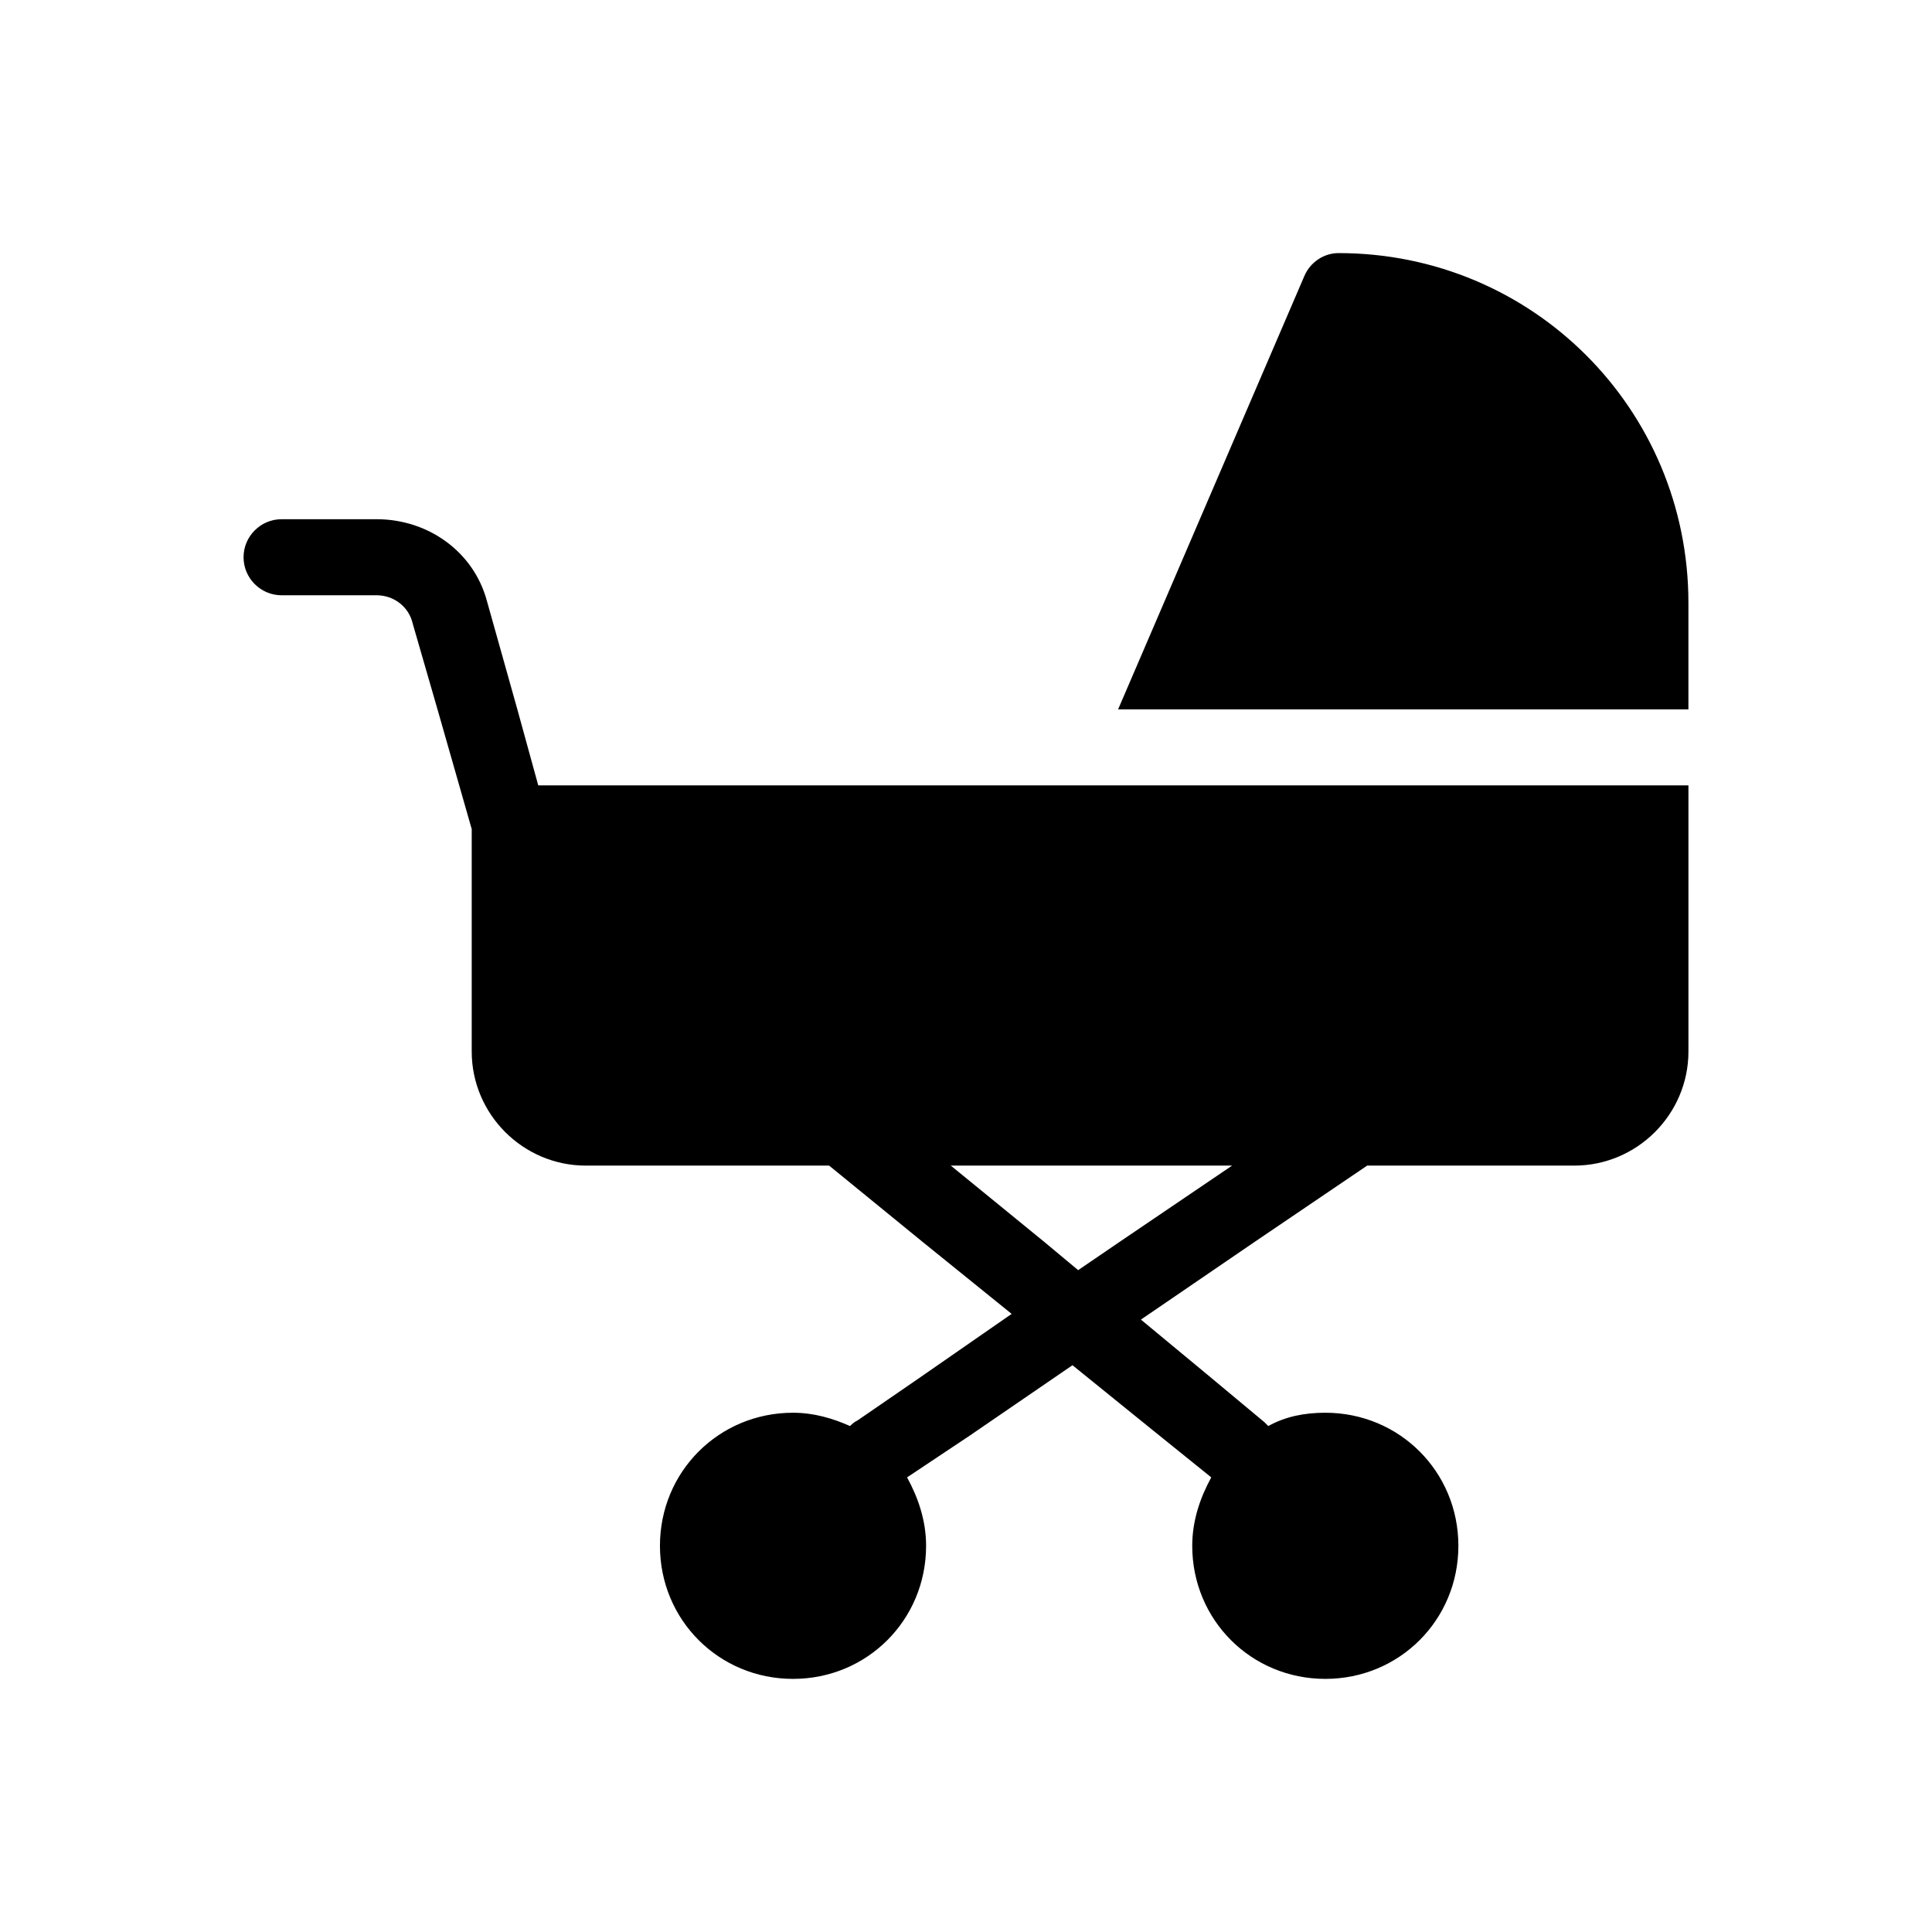 <?xml version="1.0" encoding="UTF-8"?>
<!-- Uploaded to: ICON Repo, www.iconrepo.com, Generator: ICON Repo Mixer Tools -->
<svg fill="#000000" width="800px" height="800px" version="1.1" viewBox="144 144 512 512" xmlns="http://www.w3.org/2000/svg">
 <g>
  <path d="m498.75 211.07c-4.031 0-7.559 2.519-9.07 6.047l-49.371 114.87h151.14v-28.215c-0.004-51.387-41.316-92.699-92.703-92.699z"/>
  <path d="m281.1 331.98-8.062-28.719c-3.527-13.098-15.617-21.664-29.223-21.664h-25.191c-5.543 0-10.078 4.535-10.078 10.078 0 5.543 4.535 10.078 10.078 10.078h25.191c4.535 0 8.566 3.023 9.574 7.559l6.551 22.672 9.07 31.738v58.945c0 16.625 13.602 30.23 30.23 30.23h64.488l24.688 20.152 23.68 19.145-24.688 17.129-16.121 11.082c-1.008 0.504-1.512 1.008-2.016 1.512-4.535-2.016-9.574-3.527-15.113-3.527-19.648 0-35.266 15.617-35.266 35.266 0 19.648 15.617 35.266 35.266 35.266s35.266-15.617 35.266-35.266c0-6.551-2.016-12.594-5.039-18.137l16.625-11.082 27.207-18.641 21.16 17.129 15.617 12.594c-3.023 5.543-5.039 11.586-5.039 18.137 0 19.648 15.617 35.266 35.266 35.266s35.266-15.617 35.266-35.266c0-19.648-15.617-35.266-35.266-35.266-5.543 0-10.578 1.008-15.113 3.527-0.504-0.504-1.008-1.008-1.008-1.008l-15.113-12.594-17.633-14.609 30.23-20.656 29.727-20.152 54.91-0.004c16.625 0 30.23-13.602 30.23-30.23v-70.535l-304.81 0.004zm189.43 120.91-29.727 20.152-11.082 7.559-9.07-7.559-24.688-20.152z"/>
 </g>
</svg>